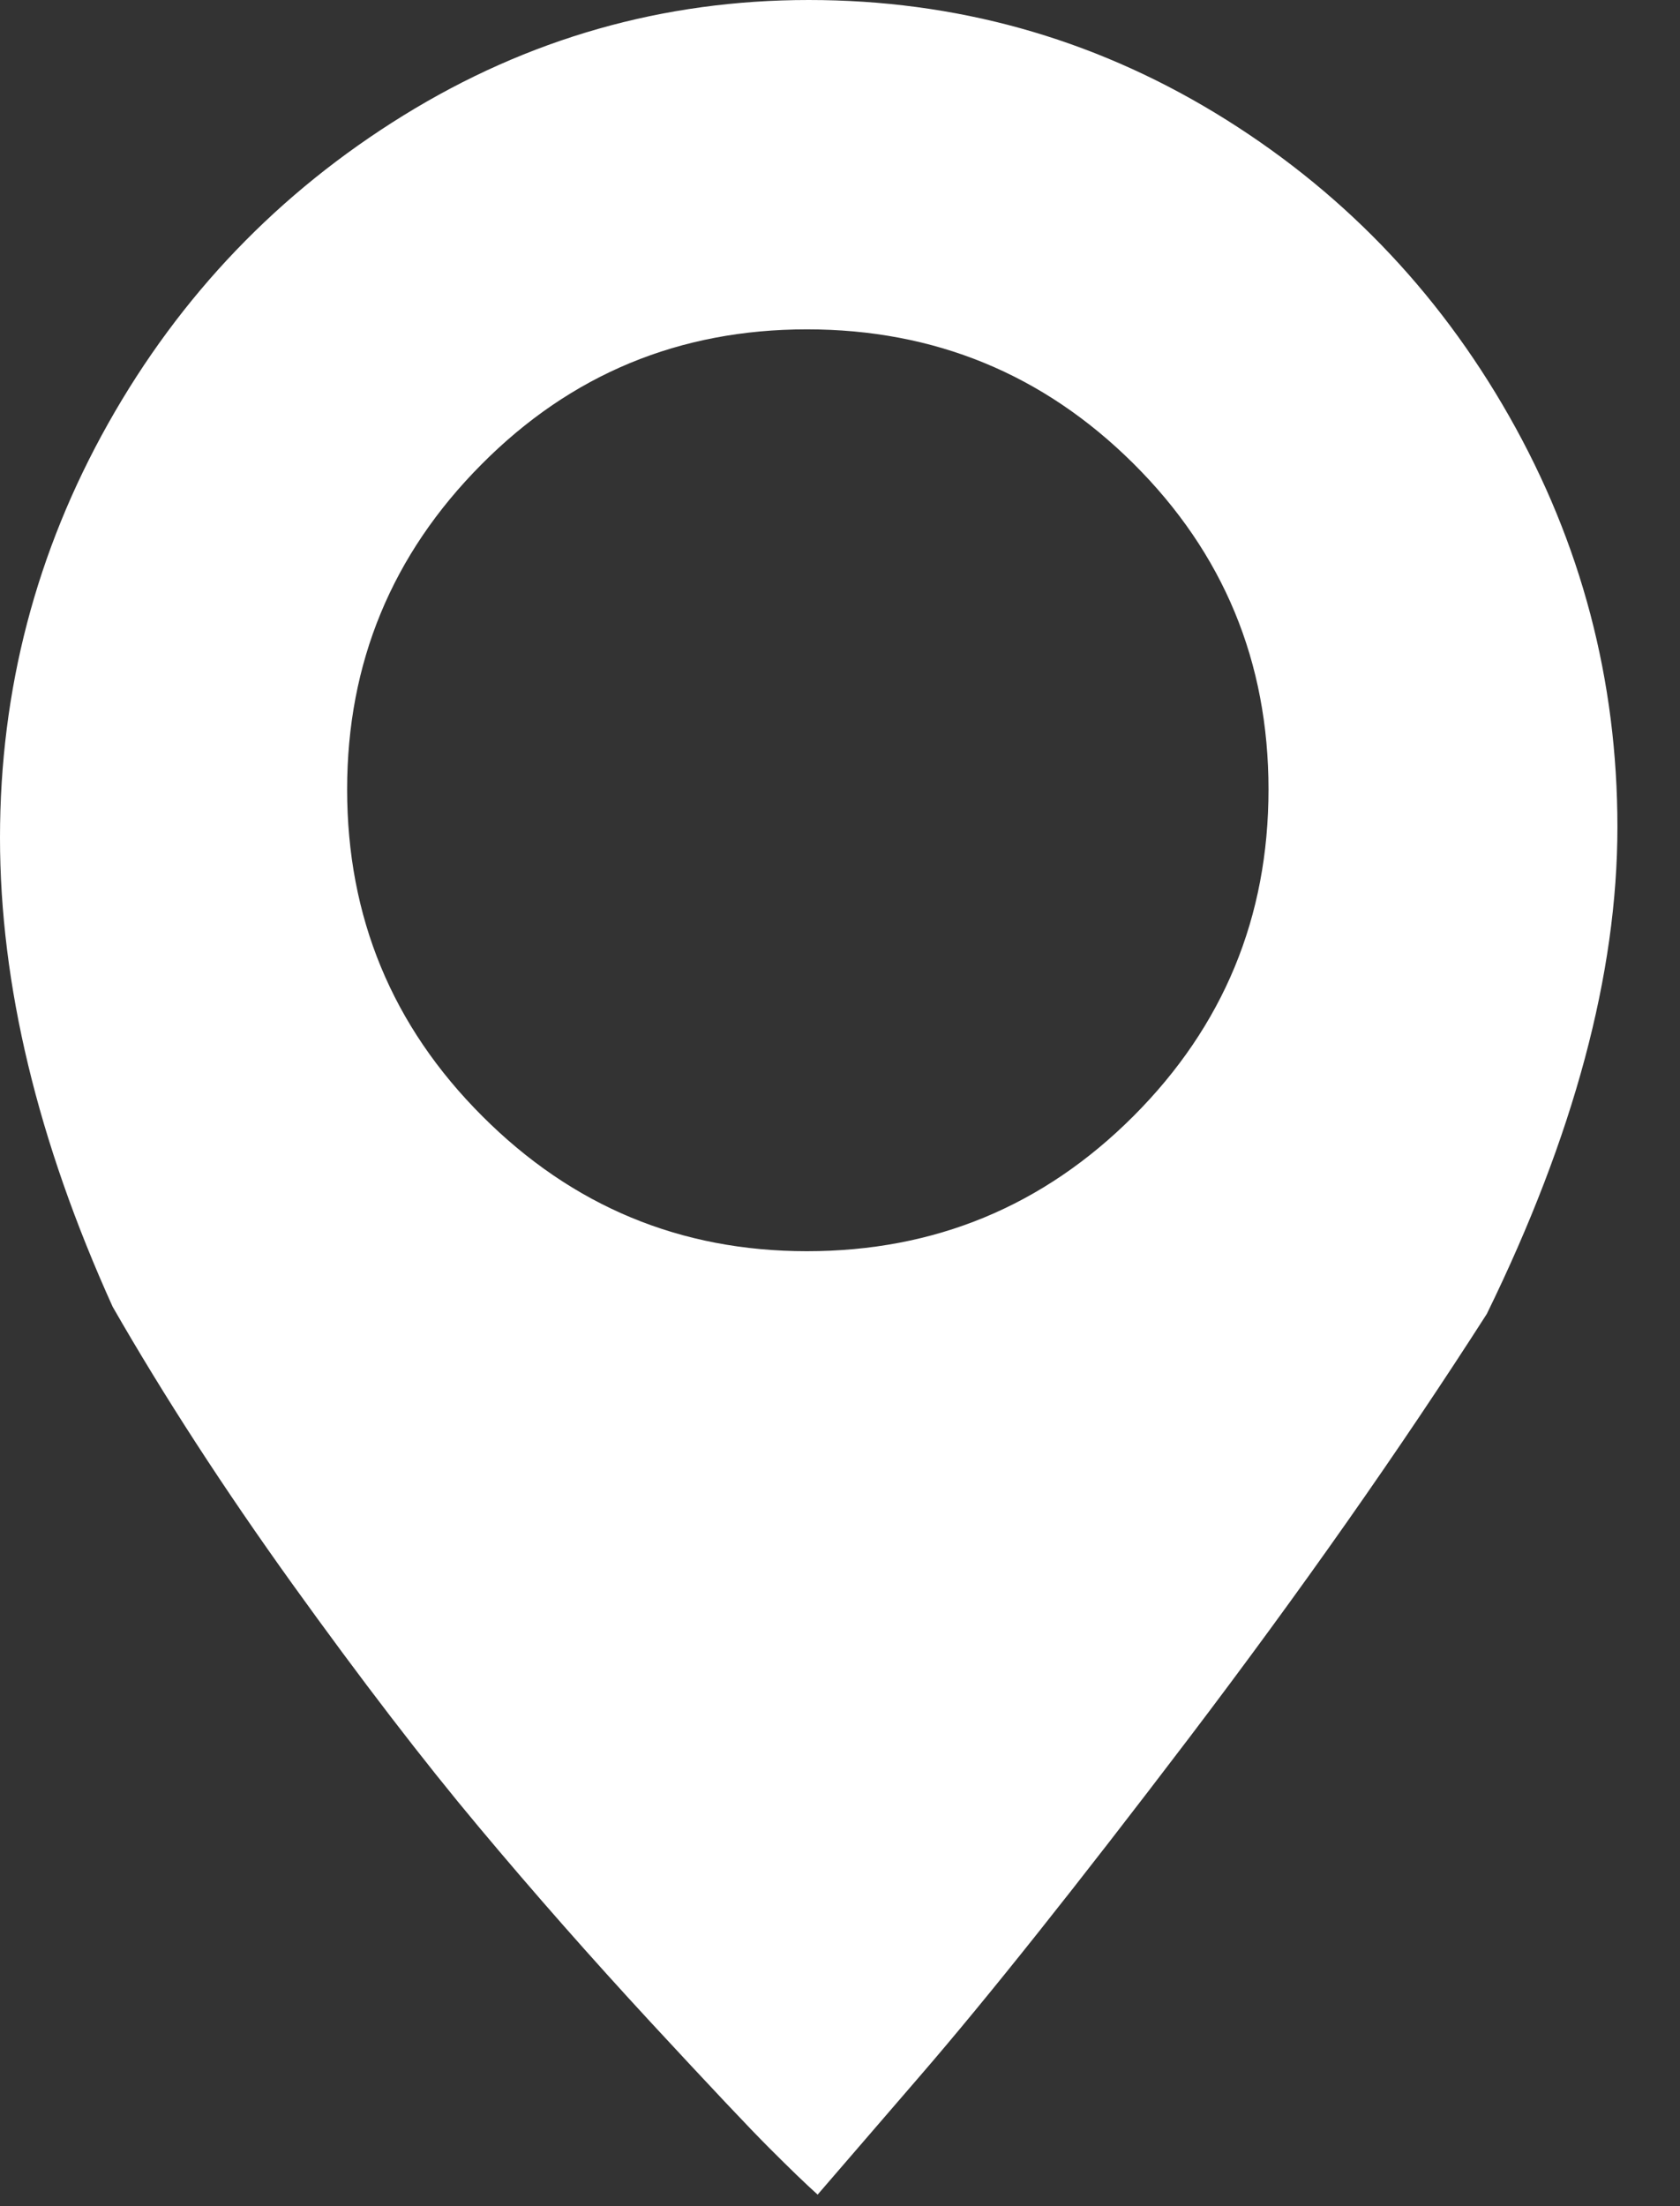 <?xml version="1.0" encoding="UTF-8"?>
<svg width="16px" height="21px" viewBox="0 0 16 21" version="1.1" xmlns="http://www.w3.org/2000/svg" xmlns:xlink="http://www.w3.org/1999/xlink">
    <rect x="0" y="0" width="16" height="21" fill="#333333" stroke="none"/>
    <!-- Generator: Sketch 41.2 (35397) - http://www.bohemiancoding.com/sketch -->
    <title>Fill 64</title>
    <desc>Created with Sketch.</desc>
    <defs></defs>
    <g id="Page-1" stroke="none" stroke-width="1" fill="none" fill-rule="evenodd">
        <g id="Fountain-Hill-Homepage-Final" transform="translate(-678, -1851)" fill="#FFFFFF">
            <path d="M685.702,1851 C687.099,1851 688.388,1851.358 689.57,1852.073 C690.751,1852.789 691.685,1853.752 692.373,1854.962 C693.06,1856.171 693.404,1857.475 693.404,1858.872 C693.404,1860.269 692.989,1861.814 692.16,1863.507 C691.33,1864.802 690.384,1866.148 689.323,1867.545 C688.26,1868.942 687.406,1870.016 686.758,1870.765 L685.787,1871.89 C685.673,1871.788 685.52,1871.64 685.327,1871.447 C685.134,1871.254 684.756,1870.853 684.194,1870.246 C683.632,1869.638 683.086,1869.019 682.558,1868.388 C682.03,1867.758 681.439,1866.988 680.786,1866.08 C680.133,1865.171 679.562,1864.291 679.073,1863.439 C678.358,1861.86 678,1860.372 678,1858.974 C678,1857.566 678.344,1856.251 679.031,1855.03 C679.718,1853.809 680.656,1852.832 681.842,1852.099 C683.029,1851.366 684.316,1851 685.702,1851 C685.702,1851 684.316,1851 685.702,1851 L685.702,1851 L685.702,1851 Z M685.685,1862.91 C686.9,1862.91 687.937,1862.482 688.795,1861.624 C689.652,1860.766 690.081,1859.73 690.081,1858.514 C690.081,1857.299 689.652,1856.265 688.795,1855.413 C687.937,1854.561 686.9,1854.135 685.685,1854.135 C684.469,1854.135 683.435,1854.564 682.584,1855.422 C681.732,1856.279 681.306,1857.31 681.306,1858.514 C681.306,1859.73 681.734,1860.766 682.593,1861.624 C683.45,1862.482 684.481,1862.91 685.685,1862.91 L685.685,1862.91 Z" id="Fill-64"></path>
        </g>
    </g>
</svg>